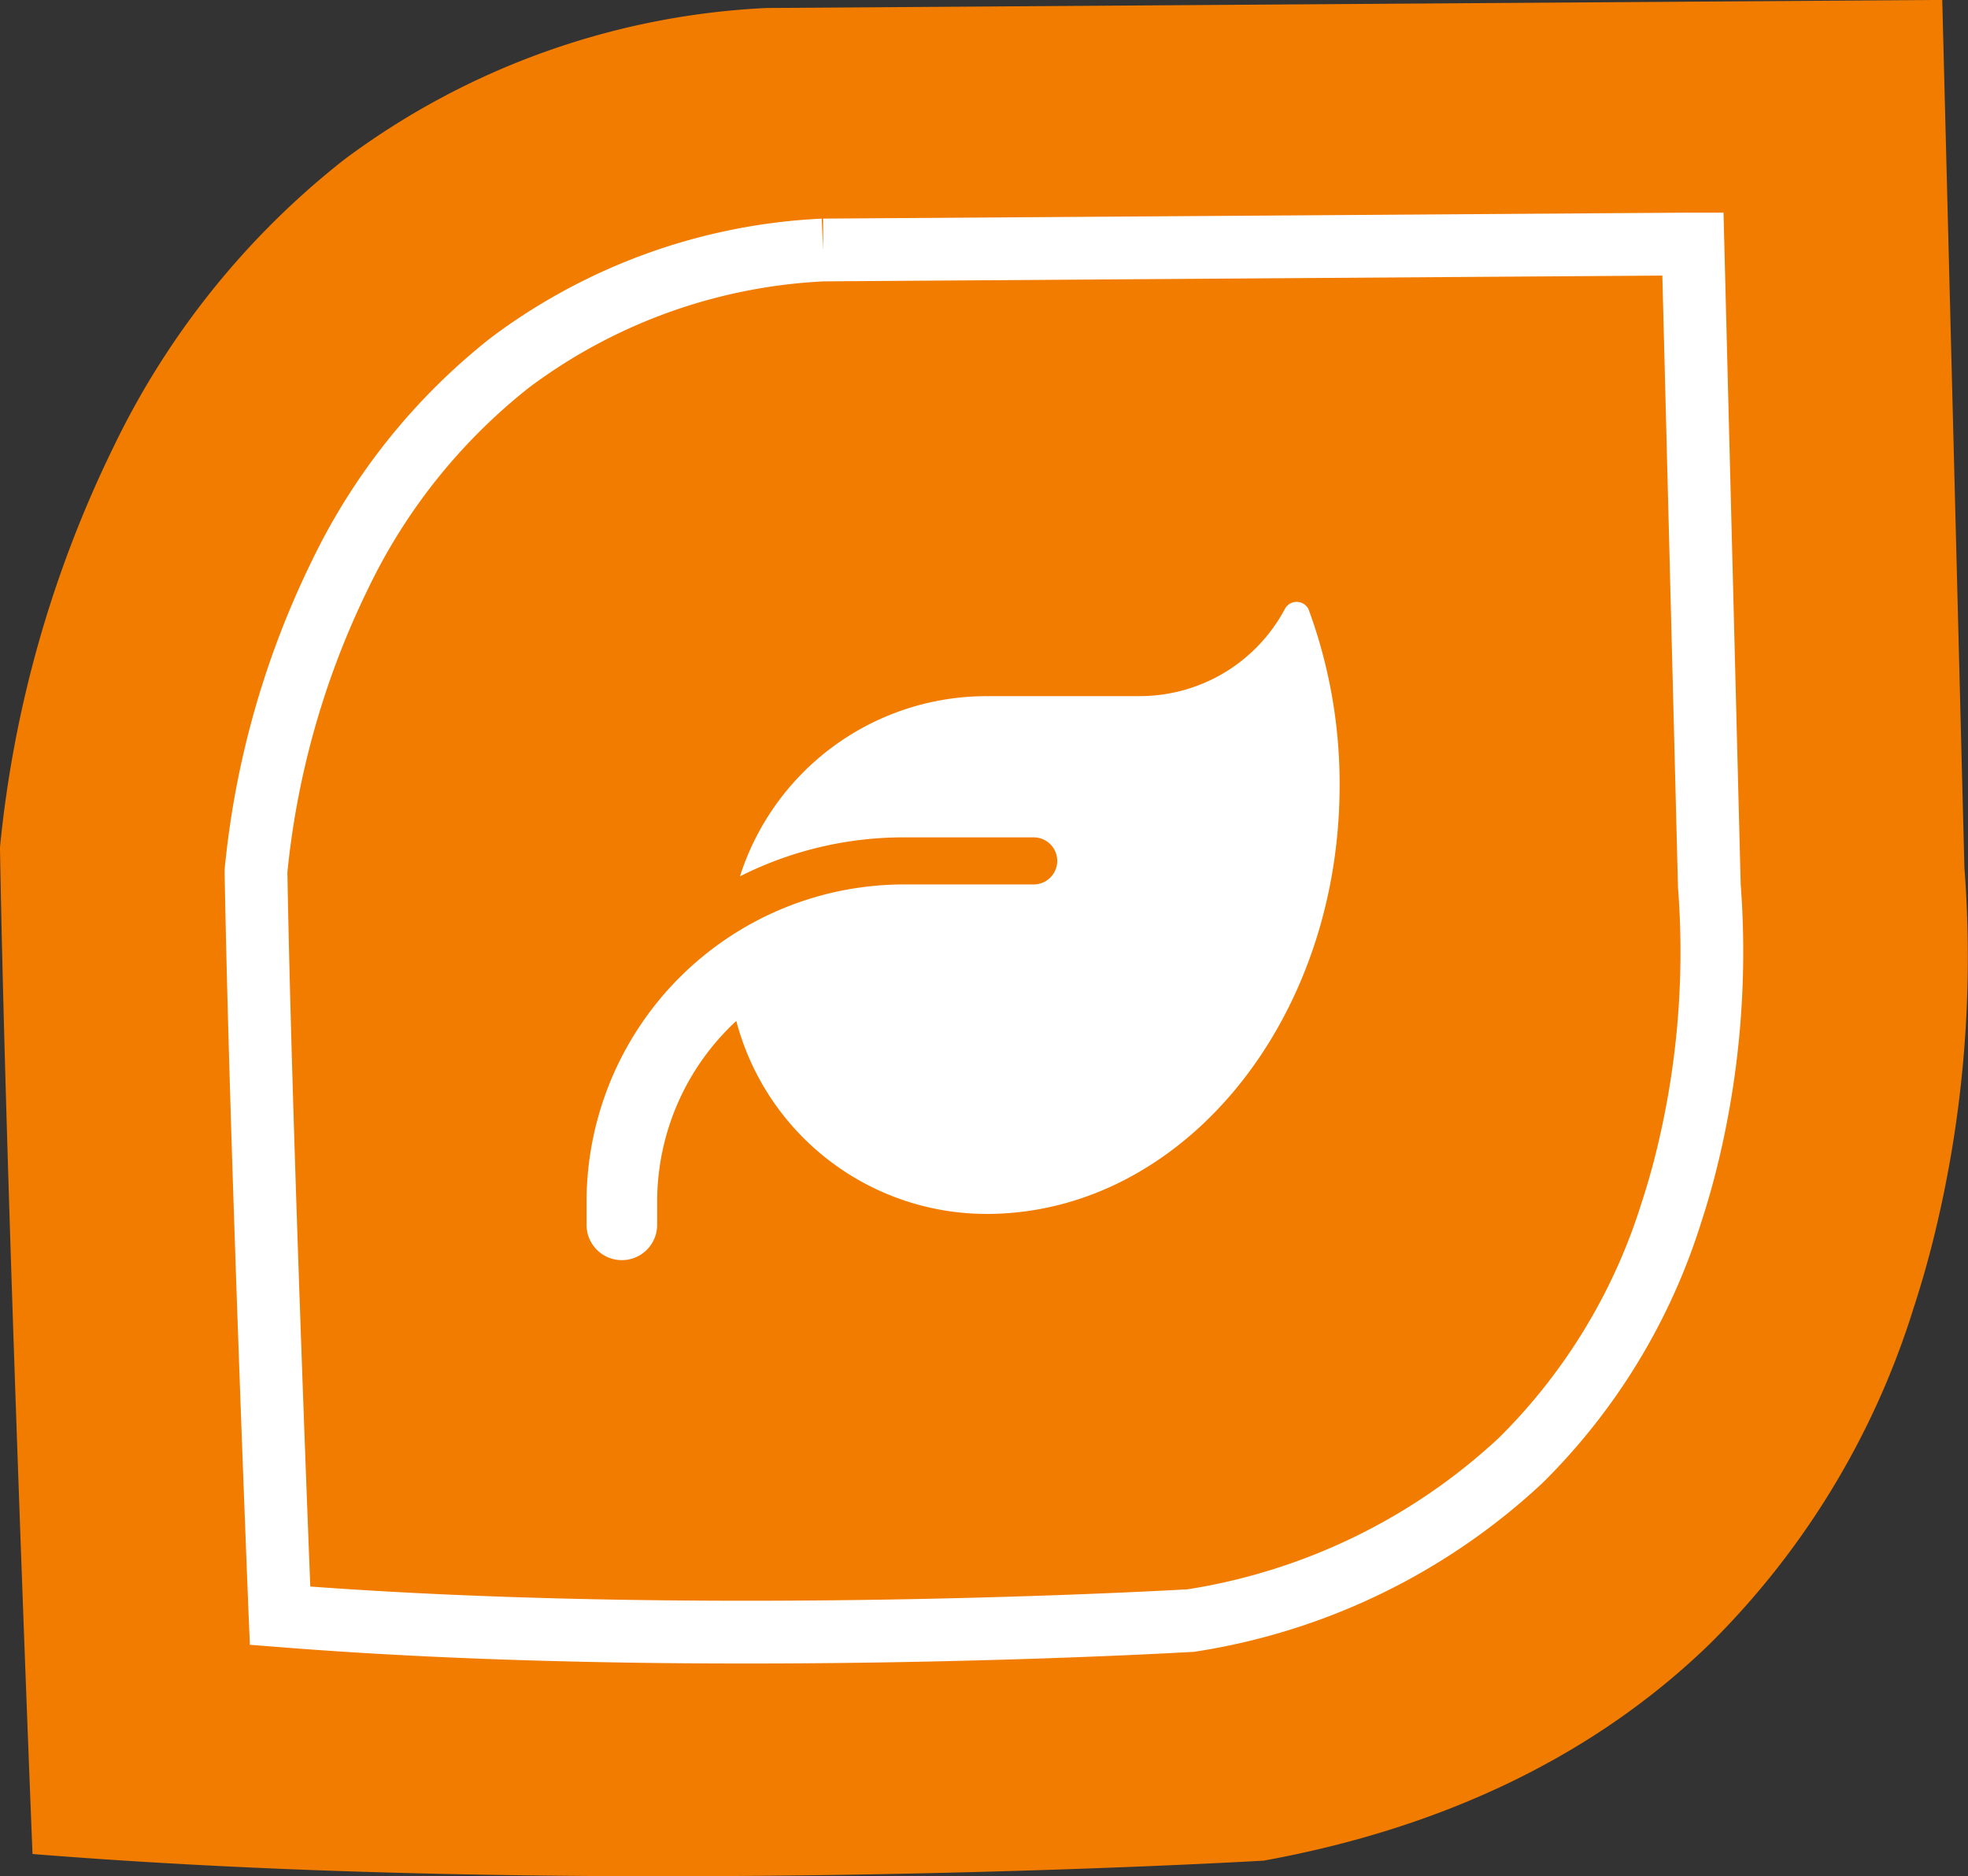 <svg xmlns="http://www.w3.org/2000/svg" width="94.08" height="89.688" viewBox="0 0 94.08 89.688">
  <rect x="0" y="0" width="94.08" height="89.688" fill="#333333" stroke="none"/>
  <g id="Groupe_3535" data-name="Groupe 3535" transform="translate(-498.96 -2646.493)">
    <path id="Tracé_3912" data-name="Tracé 3912" d="M93.064.5,37.158.884h-.009A36.615,36.615,0,0,0,16.93,8.15,38.9,38.9,0,0,0,5.94,21.842,55.891,55.891,0,0,0,.5,41.01v.023C.786,57.658,2.032,88.558,2.045,88.868l.01.259.258.021c27.036,2.147,58.239.316,58.55.3l.017,0,.017,0c8.7-1.582,15.874-5.067,21.33-10.355a38.774,38.774,0,0,0,9.736-16.009c.322-.983.606-1.959.856-2.923a55.987,55.987,0,0,0,1.59-18.185L93.35.5Z" transform="translate(498.459 2645.991)" fill="#f27c00"/>
    <g id="Groupe_3262" data-name="Groupe 3262" transform="translate(-662.986 -968.846)">
      <g id="Groupe_3261" data-name="Groupe 3261" transform="translate(1173.971 3626.792)">
        <g id="Groupe_3263" data-name="Groupe 3263">
          <path id="Tracé_3912-2" data-name="Tracé 3912" d="M68.98.5,27.621.785h-.007A27.089,27.089,0,0,0,12.655,6.16,28.782,28.782,0,0,0,4.525,16.29,41.349,41.349,0,0,0,.5,30.471v.017c.211,12.3,1.133,35.159,1.142,35.389l.008.191.191.015c20,1.589,43.086.234,43.316.22h.013l.013,0a29.8,29.8,0,0,0,15.78-7.661,28.685,28.685,0,0,0,7.2-11.843c.238-.727.448-1.45.633-2.163A41.42,41.42,0,0,0,69.977,31.18L69.192.5Z" transform="translate(-0.287 -0.288)" fill="none" stroke="#fff" stroke-miterlimit="10" stroke-width="3"/>
        </g>
      </g>
    </g>
    <path id="Icon_fa-solid-leaf" data-name="Icon fa-solid-leaf" d="M19.125,6.75A12.376,12.376,0,0,0,7.334,15.363,17.333,17.333,0,0,1,15.188,13.5h6.188a1.125,1.125,0,0,1,0,2.25H15.188a15.358,15.358,0,0,0-3.389.38A15.191,15.191,0,0,0,0,30.938v1.125a1.688,1.688,0,0,0,3.375,0V30.938a11.776,11.776,0,0,1,3.783-8.663A12.377,12.377,0,0,0,19.125,31.5h.07C28.484,31.451,36,22.3,36,11.011A24.1,24.1,0,0,0,34.516,2.6a.635.635,0,0,0-1.139-.007,7.861,7.861,0,0,1-6.94,4.155Z" transform="translate(527 2673.021)" fill="#fff"/>
  </g>
</svg>
